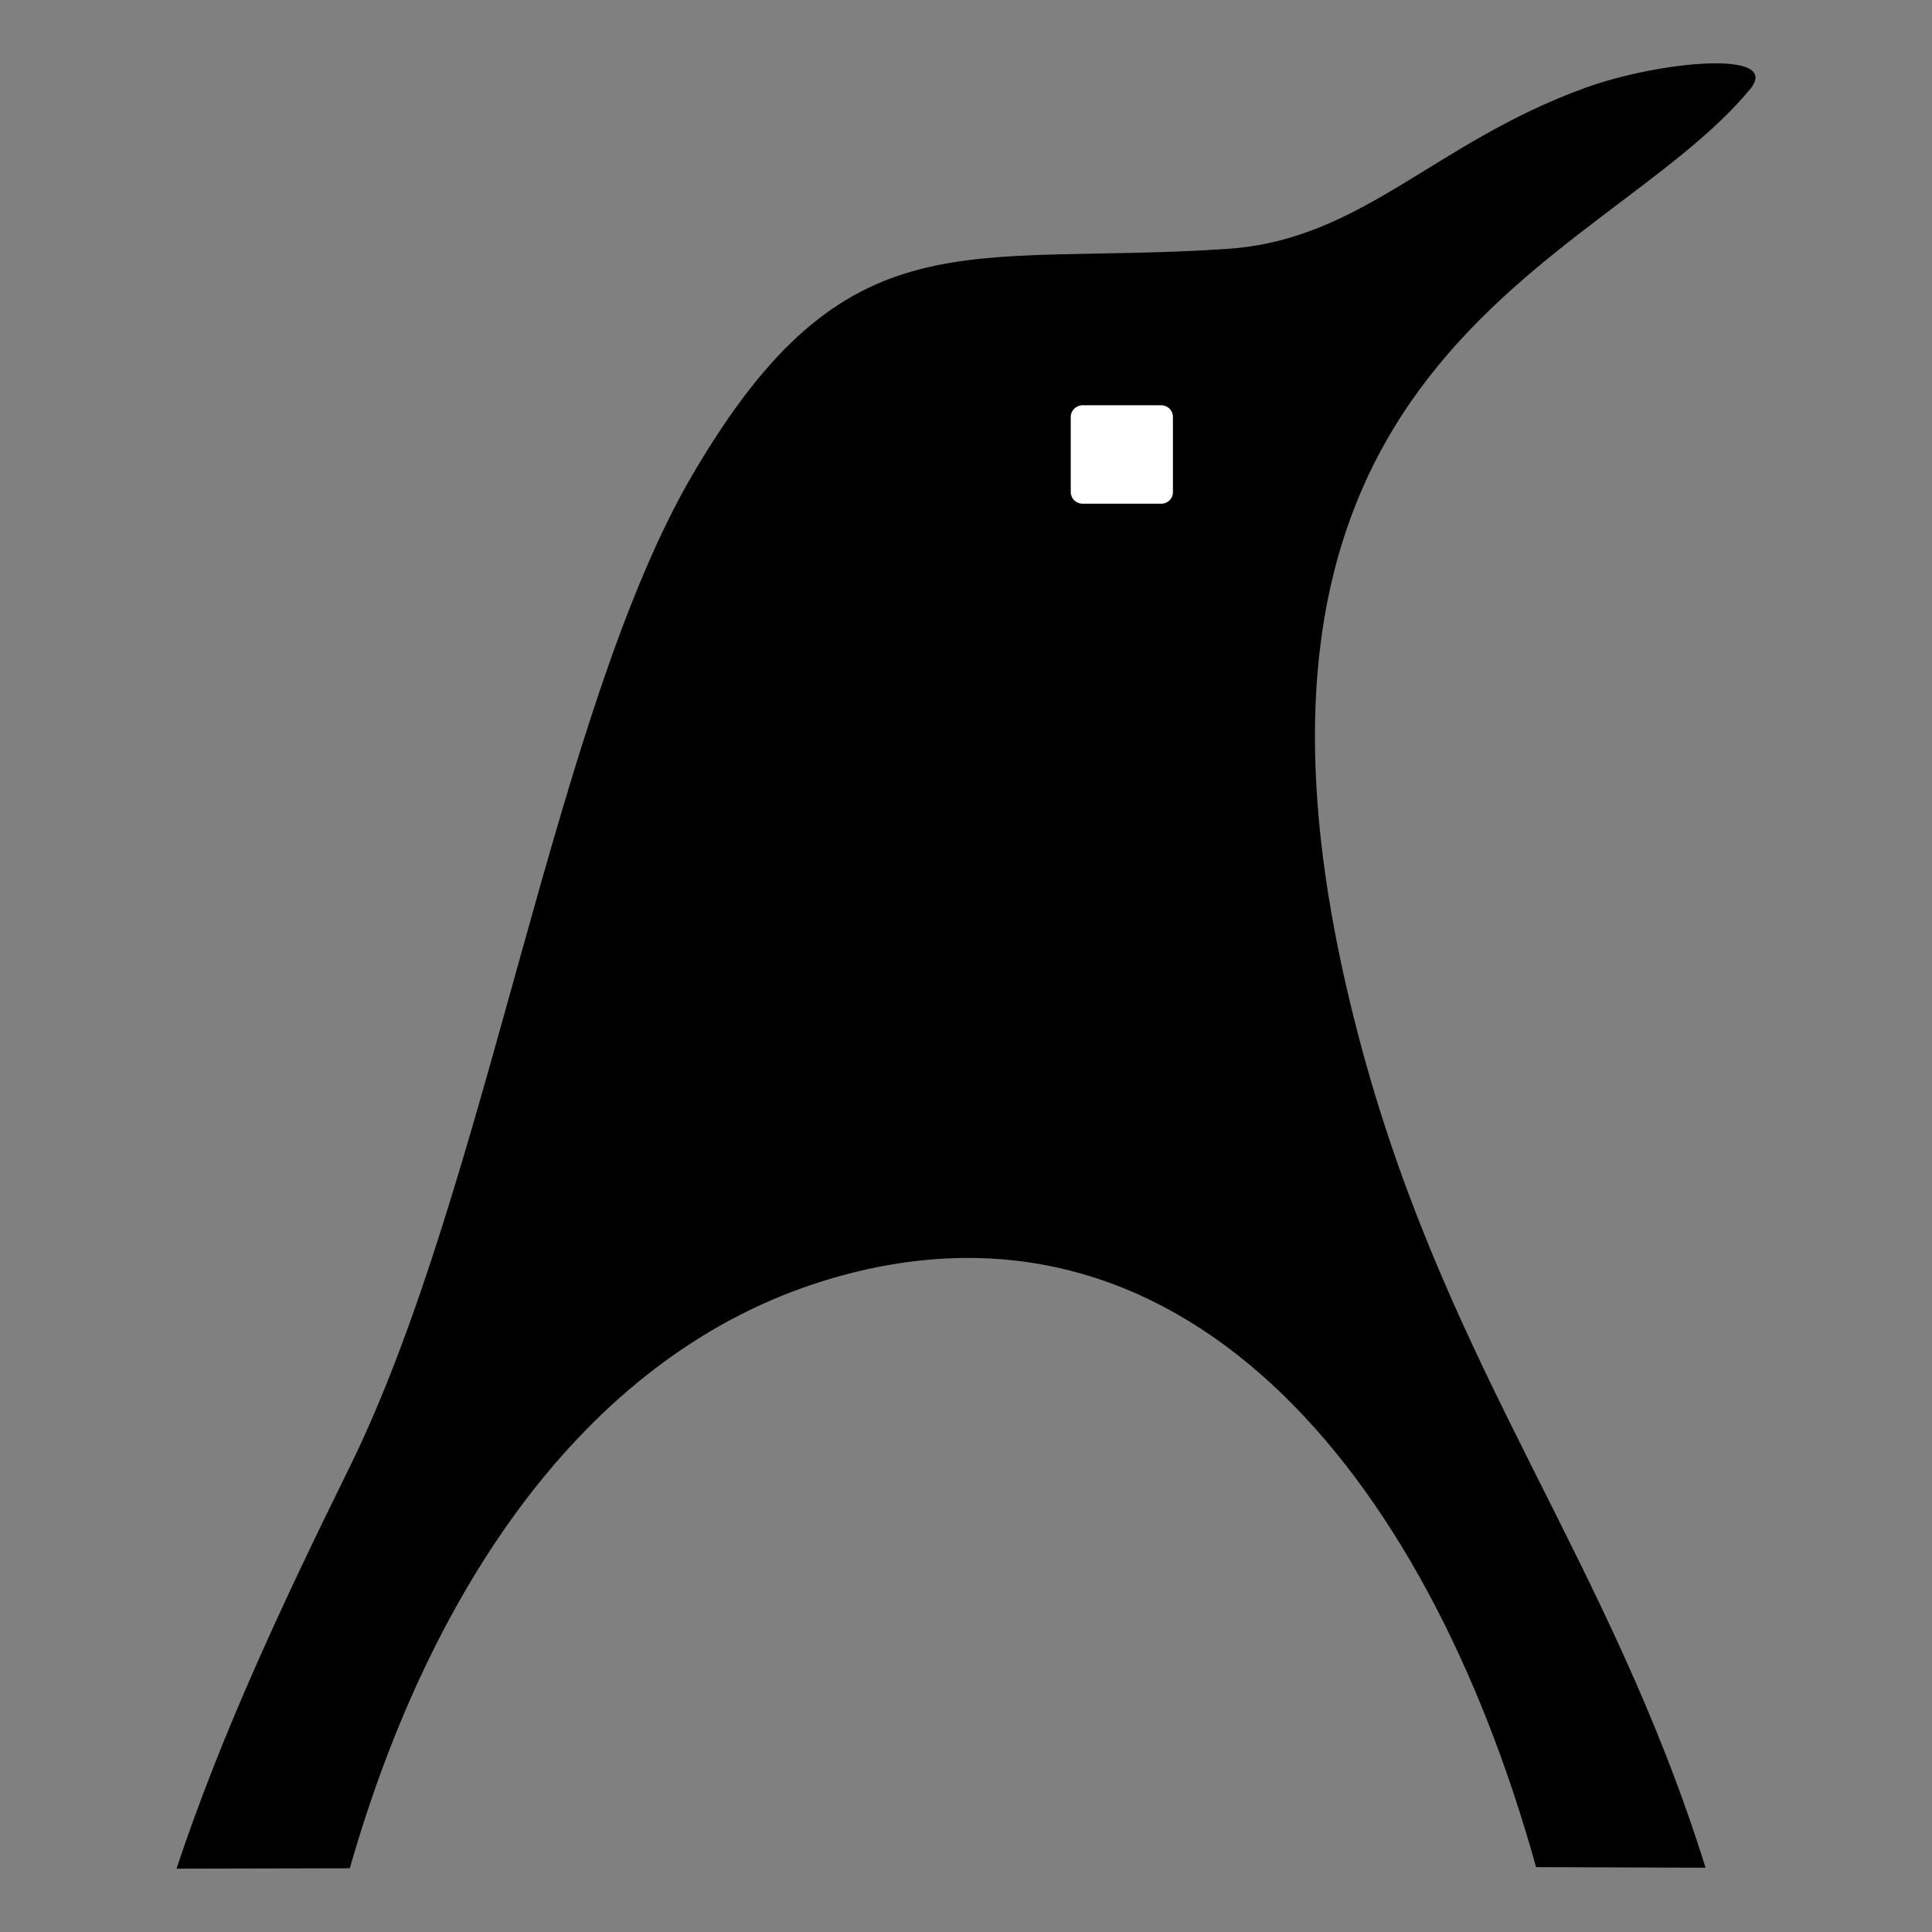 <?xml version="1.0" encoding="UTF-8" standalone="no"?>
<!-- Created with Inkscape (http://www.inkscape.org/) -->

<svg
   width="180"
   height="180"
   viewBox="0 0 180 180"
   version="1.1"
   id="svg1"
   inkscape:version="1.3 (0e150ed6c4, 2023-07-21)"
   sodipodi:docname="drawing_logo-Dss.svg"
   xmlns:inkscape="http://www.inkscape.org/namespaces/inkscape"
   xmlns:sodipodi="http://sodipodi.sourceforge.net/DTD/sodipodi-0.dtd"
   xmlns="http://www.w3.org/2000/svg"
   xmlns:svg="http://www.w3.org/2000/svg">
  <rect x="0" y="0" width="180" height="180" fill="#808080" stroke="none"/>
  <sodipodi:namedview
     id="namedview1"
     pagecolor="#ffffff"
     bordercolor="#000000"
     borderopacity="0.25"
     inkscape:showpageshadow="2"
     inkscape:pageopacity="0.0"
     inkscape:pagecheckerboard="0"
     inkscape:deskcolor="#d1d1d1"
     inkscape:document-units="px"
     inkscape:zoom="6.3166667"
     inkscape:cx="90"
     inkscape:cy="89.841689"
     inkscape:window-width="2560"
     inkscape:window-height="1351"
     inkscape:window-x="-9"
     inkscape:window-y="-9"
     inkscape:window-maximized="1"
     inkscape:current-layer="layer1" />
  <defs
     id="defs1">
    <clipPath
       clipPathUnits="userSpaceOnUse"
       id="clipPath5">
      <path
         d="M 0,612 H 792 V 0 H 0 Z"
         transform="translate(-254.943,-173.652)"
         id="path5" />
    </clipPath>
    <clipPath
       clipPathUnits="userSpaceOnUse"
       id="clipPath7">
      <path
         d="M 0,612 H 792 V 0 H 0 Z"
         transform="translate(-257.627,-182.814)"
         id="path7" />
    </clipPath>
  </defs>
  <g
     inkscape:label="Layer 1"
     inkscape:groupmode="layer"
     id="layer1">
    <path
       id="path4"
       d="M 0,0 C 3.672,1.116 6.267,-1.952 7.434,-6.149 L 9.209,-6.155 C 8.2,-2.922 6.537,-0.984 5.617,2.395 3.632,9.691 8.107,10.576 9.675,12.471 10.02,12.891 8.72,12.766 7.944,12.484 6.359,11.908 5.611,10.893 4.199,10.799 1.455,10.615 0.218,11.199 -1.398,8.438 -2.848,5.968 -3.546,0.974 -4.993,-1.962 -5.704,-3.406 -6.336,-4.756 -6.805,-6.165 l 1.815,0.004 C -4.133,-3.162 -2.464,-0.75 0,0"
       style="fill:#000000;fill-opacity:1;fill-rule:evenodd;stroke:none"
       transform="matrix(8.896,0,0,-8.896,76.98,119.256)"
       clip-path="url(#clipPath5)" />
    <path
       id="path6"
       d="m 0,0 h 0.824 c 0.07,0 0.123,-0.055 0.123,-0.121 V -0.91 c 0,-0.067 -0.053,-0.121 -0.123,-0.121 H 0 c -0.067,0 -0.123,0.054 -0.123,0.121 v 0.789 C -0.123,-0.055 -0.067,0 0,0"
       style="fill:#ffffff;fill-opacity:1;fill-rule:nonzero;stroke:none"
       transform="matrix(8.896,0,0,-8.896,100.854,37.758)"
       clip-path="url(#clipPath7)" />
  </g>
</svg>
